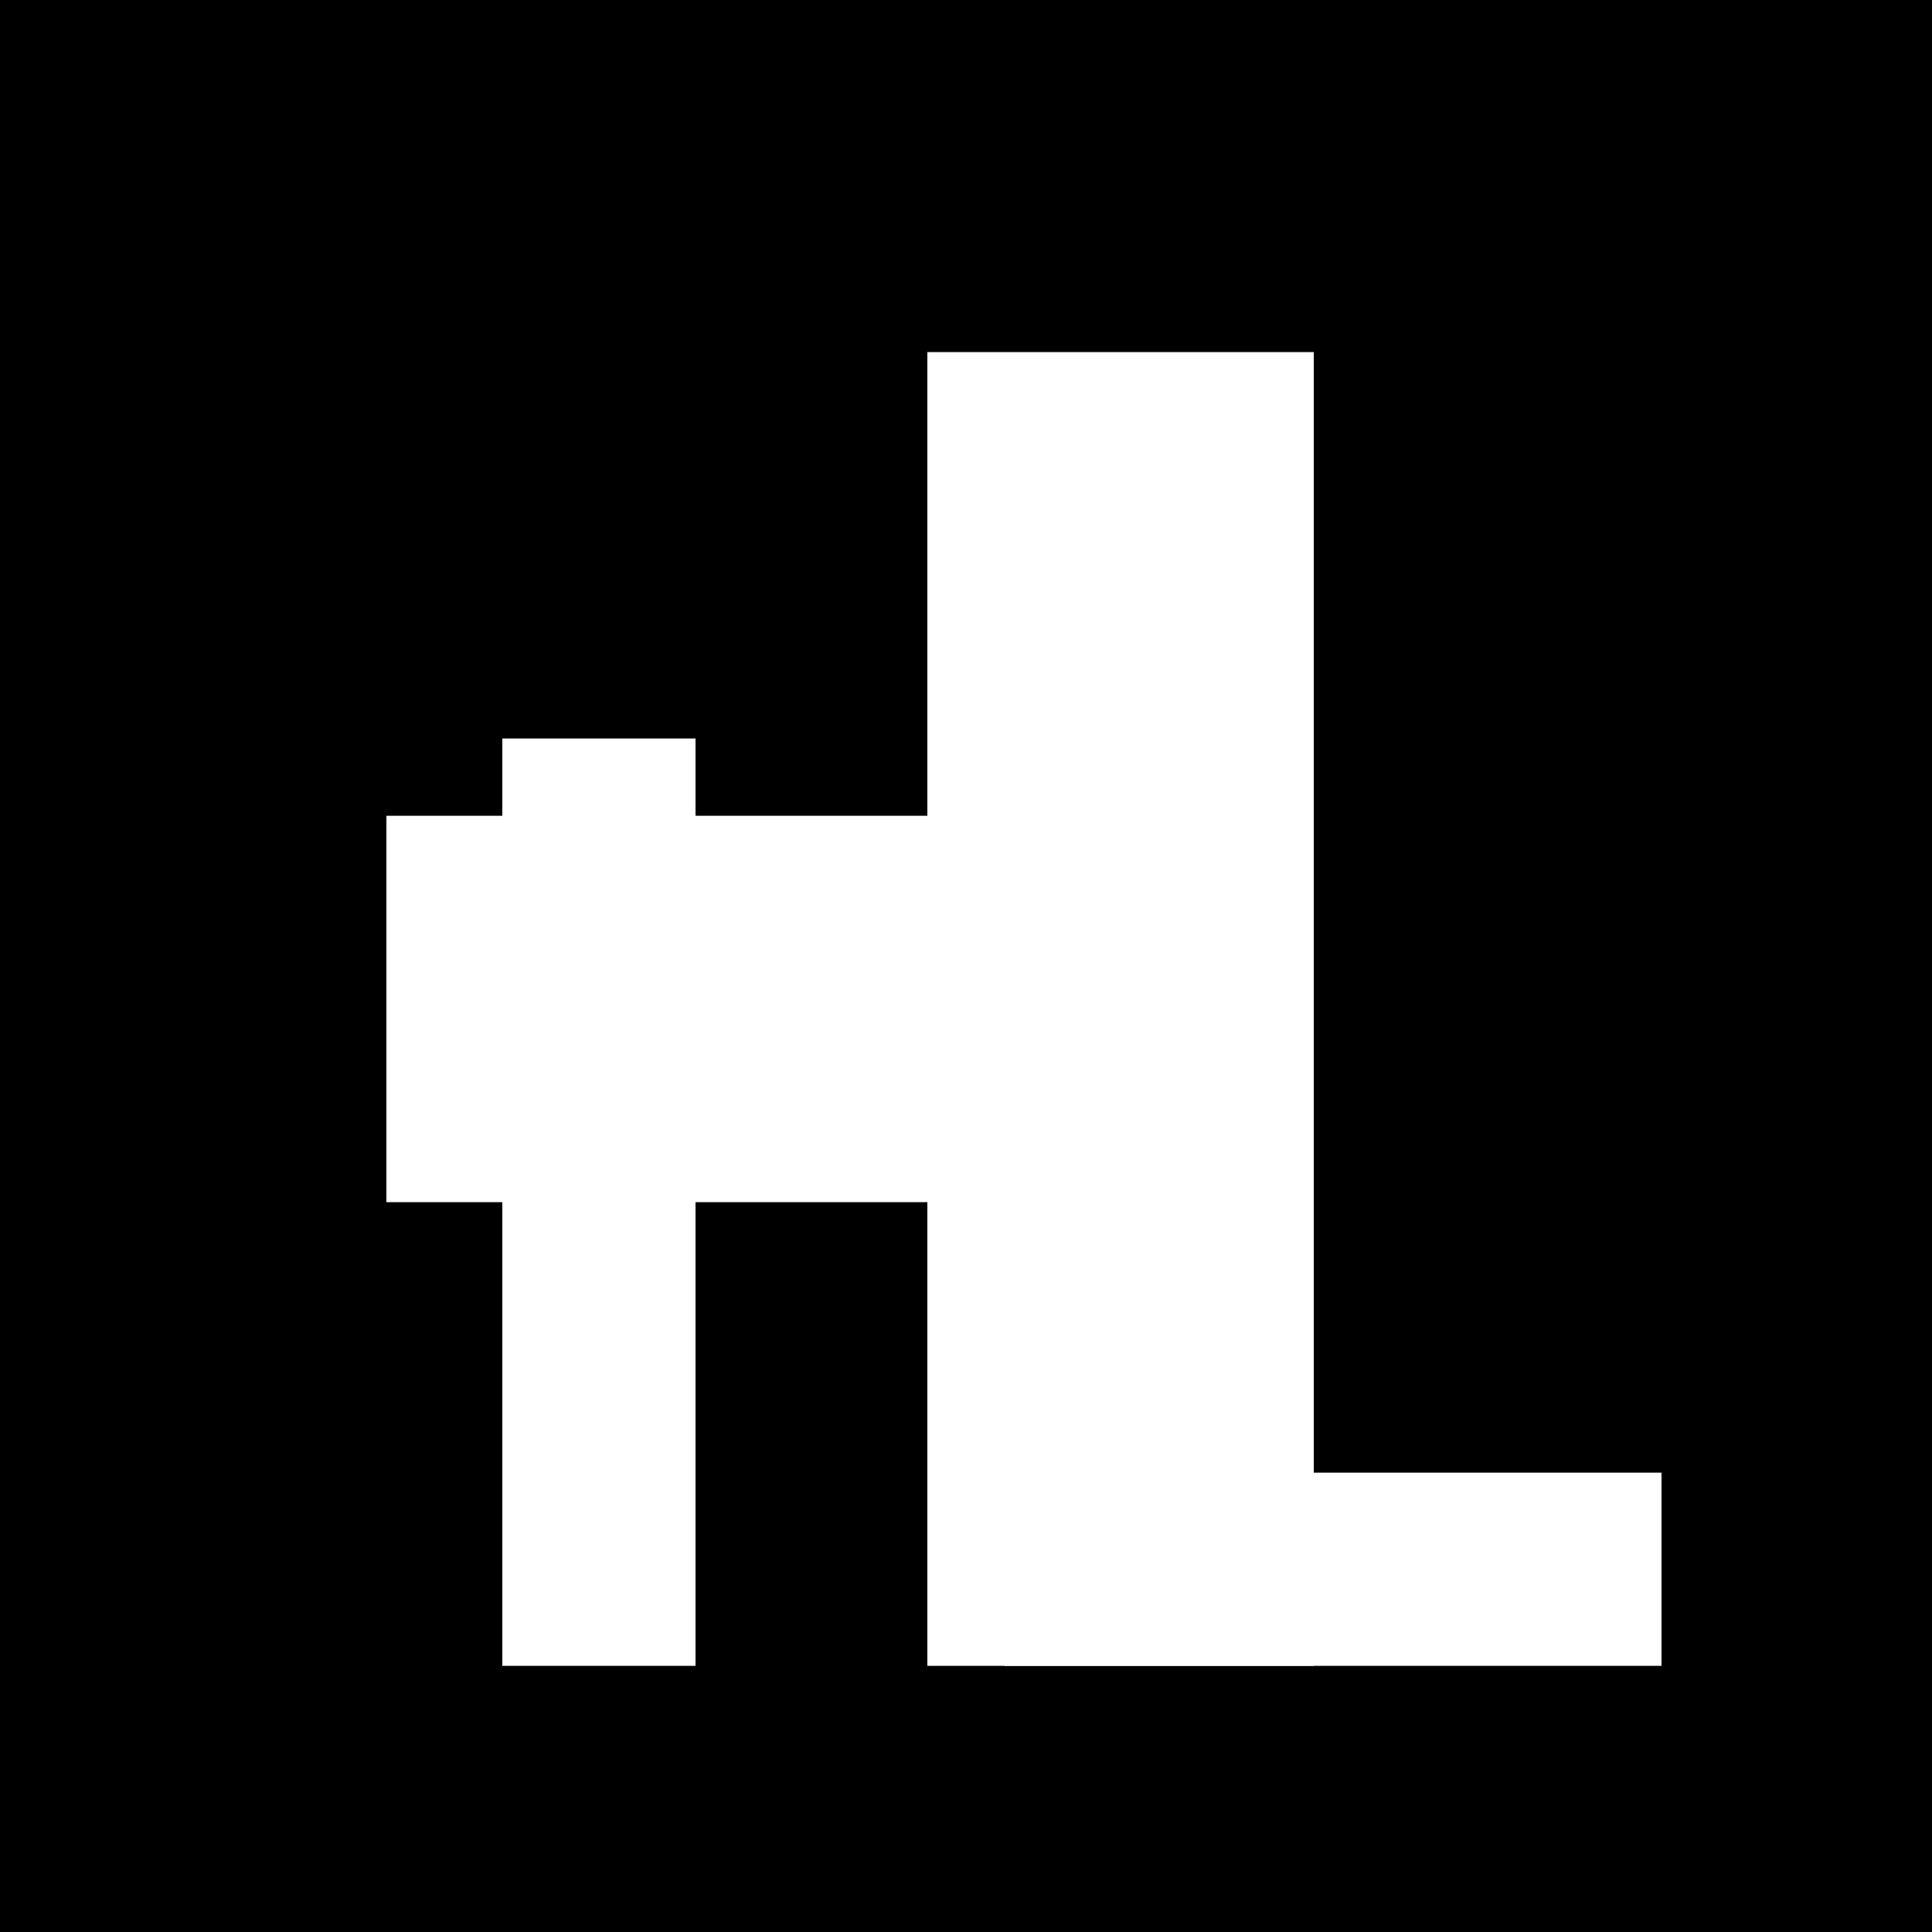 <svg width="100" height="100" xmlns="http://www.w3.org/2000/svg">
    <rect width="100%" height="100%" fill="#808080" stroke="none"/>
    <g>
        <rect stroke="#000000" stroke-width="0" id="svg_2" height="100" width="100" y="0"
            x="0" fill="#000000" />
        <rect stroke="#000000" stroke-width="0" id="svg_2" height="20" width="31" y="42.224"
            x="20" fill="#fff" />
        <rect stroke="#000000" stroke-width="0" id="svg_4" height="68" width="20" y="18.224"
            x="48" fill="#fff" />
        <rect stroke-width="0" stroke="#000000" id="svg_5" height="10" width="34" y="76.224"
            x="52" fill="#fff" />
        <rect stroke="#000000" stroke-width="0" id="svg_6" height="48" width="10" y="38.224"
            x="26" fill="#fff" />
    </g>
</svg>